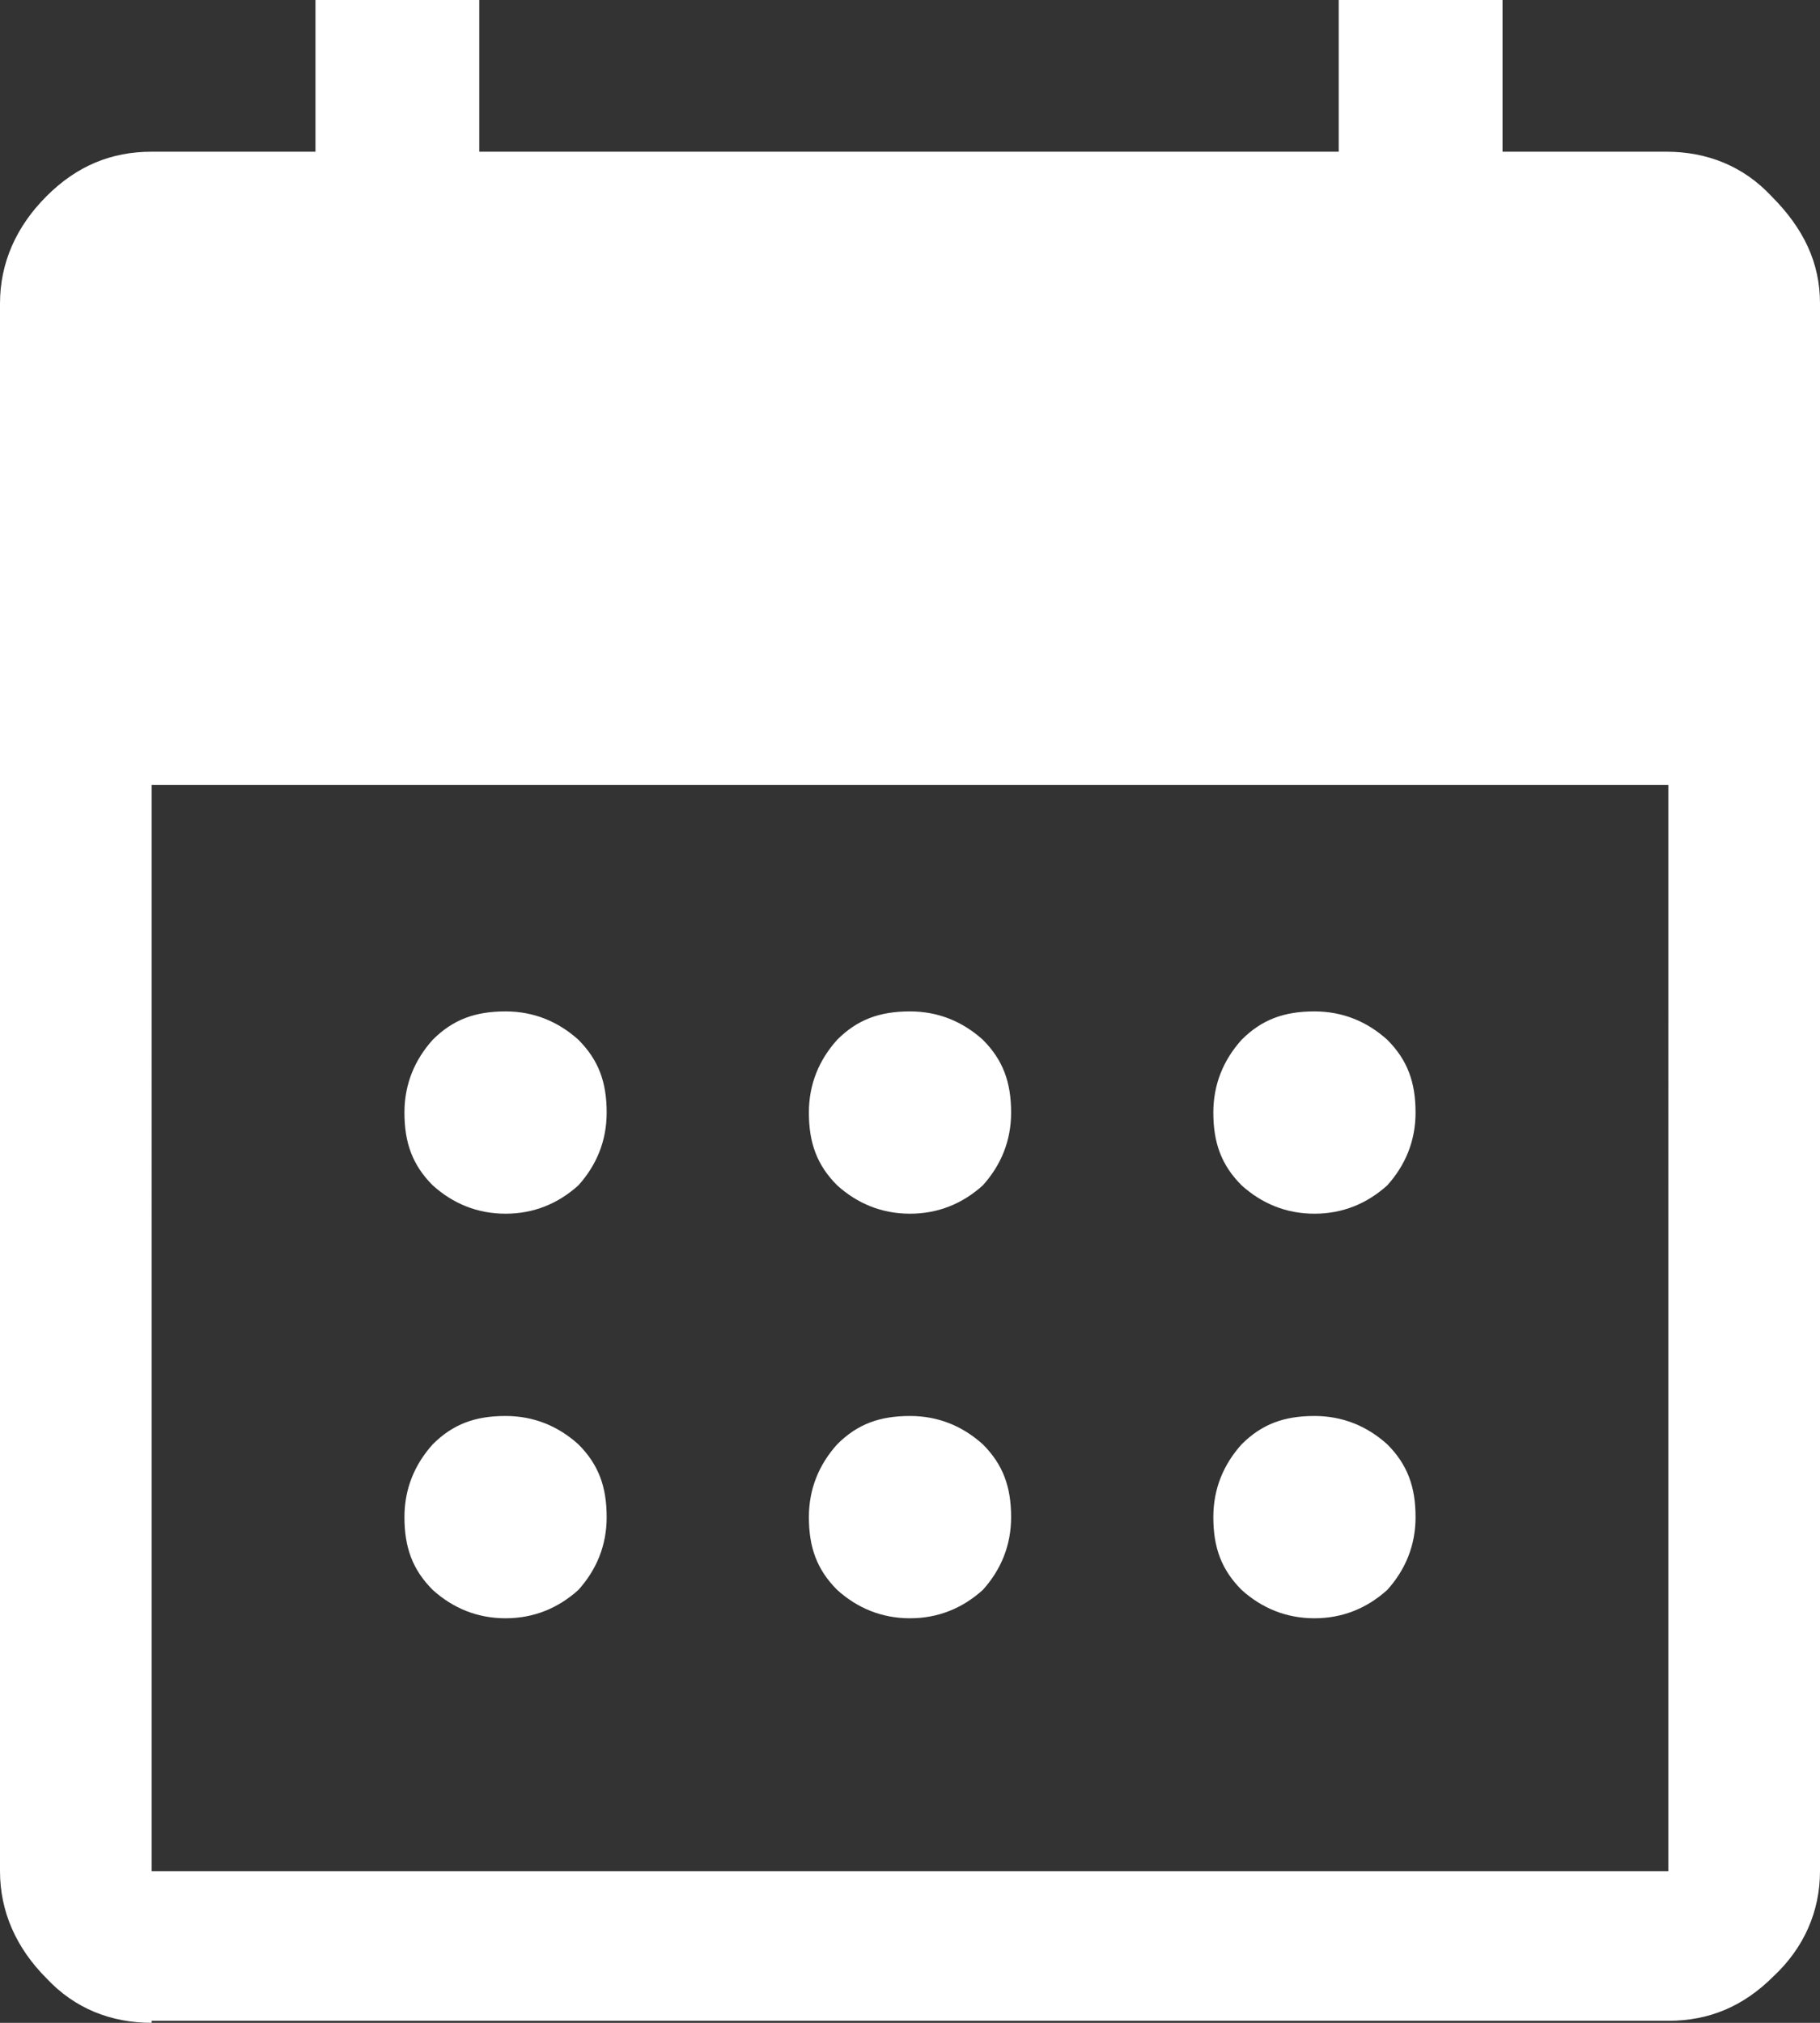<?xml version="1.0" encoding="utf-8"?>
<!-- Generator: Adobe Illustrator 26.5.0, SVG Export Plug-In . SVG Version: 6.00 Build 0)  -->
<svg version="1.1" id="Ebene_1" xmlns="http://www.w3.org/2000/svg" xmlns:xlink="http://www.w3.org/1999/xlink" x="0px" y="0px"
	 viewBox="0 0 90 100" style="enable-background:new 0 0 90 100;" xml:space="preserve">
<rect x="0" y="0" width="90" height="100" fill="#333333" stroke="none"/>
<style type="text/css">
	.st0{clip-path:url(#SVGID_00000136411441552162342510000013591131453481344699_);fill:#FFFFFF;}
</style>
<g>
	<defs>
		<rect id="SVGID_1_" width="90" height="100"/>
	</defs>
	<clipPath id="SVGID_00000163777181592987434730000009123857282419188634_">
		<use xlink:href="#SVGID_1_"  style="overflow:visible;"/>
	</clipPath>
	<path style="clip-path:url(#SVGID_00000163777181592987434730000009123857282419188634_);fill:#FFFFFF;" d="M7.5,92.5h75V38.8h-75
		V92.5z M7.5,100c-2,0-3.8-0.7-5.2-2.2C0.8,96.3,0,94.5,0,92.5V15c0-2,0.8-3.8,2.3-5.3c1.5-1.5,3.2-2.2,5.2-2.2h8.1V0h8.1v7.5h42.5
		V0h8.1v7.5h8.1c2,0,3.8,0.7,5.2,2.2C89.2,11.3,90,13,90,15v77.5c0,2-0.8,3.8-2.3,5.2c-1.5,1.5-3.2,2.2-5.2,2.2H7.5z M65,80
		c-1.4,0-2.6-0.5-3.6-1.4c-1-1-1.4-2.1-1.4-3.6c0-1.4,0.5-2.6,1.4-3.6c1-1,2.1-1.4,3.6-1.4c1.4,0,2.6,0.5,3.6,1.4
		c1,1,1.4,2.1,1.4,3.6c0,1.4-0.5,2.6-1.4,3.6C67.6,79.5,66.4,80,65,80 M25,80c-1.4,0-2.6-0.5-3.6-1.4c-1-1-1.4-2.1-1.4-3.6
		c0-1.4,0.5-2.6,1.4-3.6c1-1,2.1-1.4,3.6-1.4c1.4,0,2.6,0.5,3.6,1.4c1,1,1.4,2.1,1.4,3.6c0,1.4-0.5,2.6-1.4,3.6
		C27.6,79.5,26.4,80,25,80 M45,80c-1.4,0-2.6-0.5-3.6-1.4c-1-1-1.4-2.1-1.4-3.6c0-1.4,0.5-2.6,1.4-3.6c1-1,2.1-1.4,3.6-1.4
		c1.4,0,2.6,0.5,3.6,1.4c1,1,1.4,2.1,1.4,3.6c0,1.4-0.5,2.6-1.4,3.6C47.6,79.5,46.4,80,45,80 M65,60c-1.4,0-2.6-0.5-3.6-1.4
		c-1-1-1.4-2.1-1.4-3.6c0-1.4,0.5-2.6,1.4-3.6c1-1,2.1-1.4,3.6-1.4c1.4,0,2.6,0.5,3.6,1.4c1,1,1.4,2.1,1.4,3.6
		c0,1.4-0.5,2.6-1.4,3.6C67.6,59.5,66.4,60,65,60 M25,60c-1.4,0-2.6-0.5-3.6-1.4c-1-1-1.4-2.1-1.4-3.6c0-1.4,0.5-2.6,1.4-3.6
		c1-1,2.1-1.4,3.6-1.4c1.4,0,2.6,0.5,3.6,1.4c1,1,1.4,2.1,1.4,3.6c0,1.4-0.5,2.6-1.4,3.6C27.6,59.5,26.4,60,25,60 M45,60
		c-1.4,0-2.6-0.5-3.6-1.4c-1-1-1.4-2.1-1.4-3.6c0-1.4,0.5-2.6,1.4-3.6c1-1,2.1-1.4,3.6-1.4c1.4,0,2.6,0.5,3.6,1.4
		c1,1,1.4,2.1,1.4,3.6c0,1.4-0.5,2.6-1.4,3.6C47.6,59.5,46.4,60,45,60"/>
</g>
</svg>

